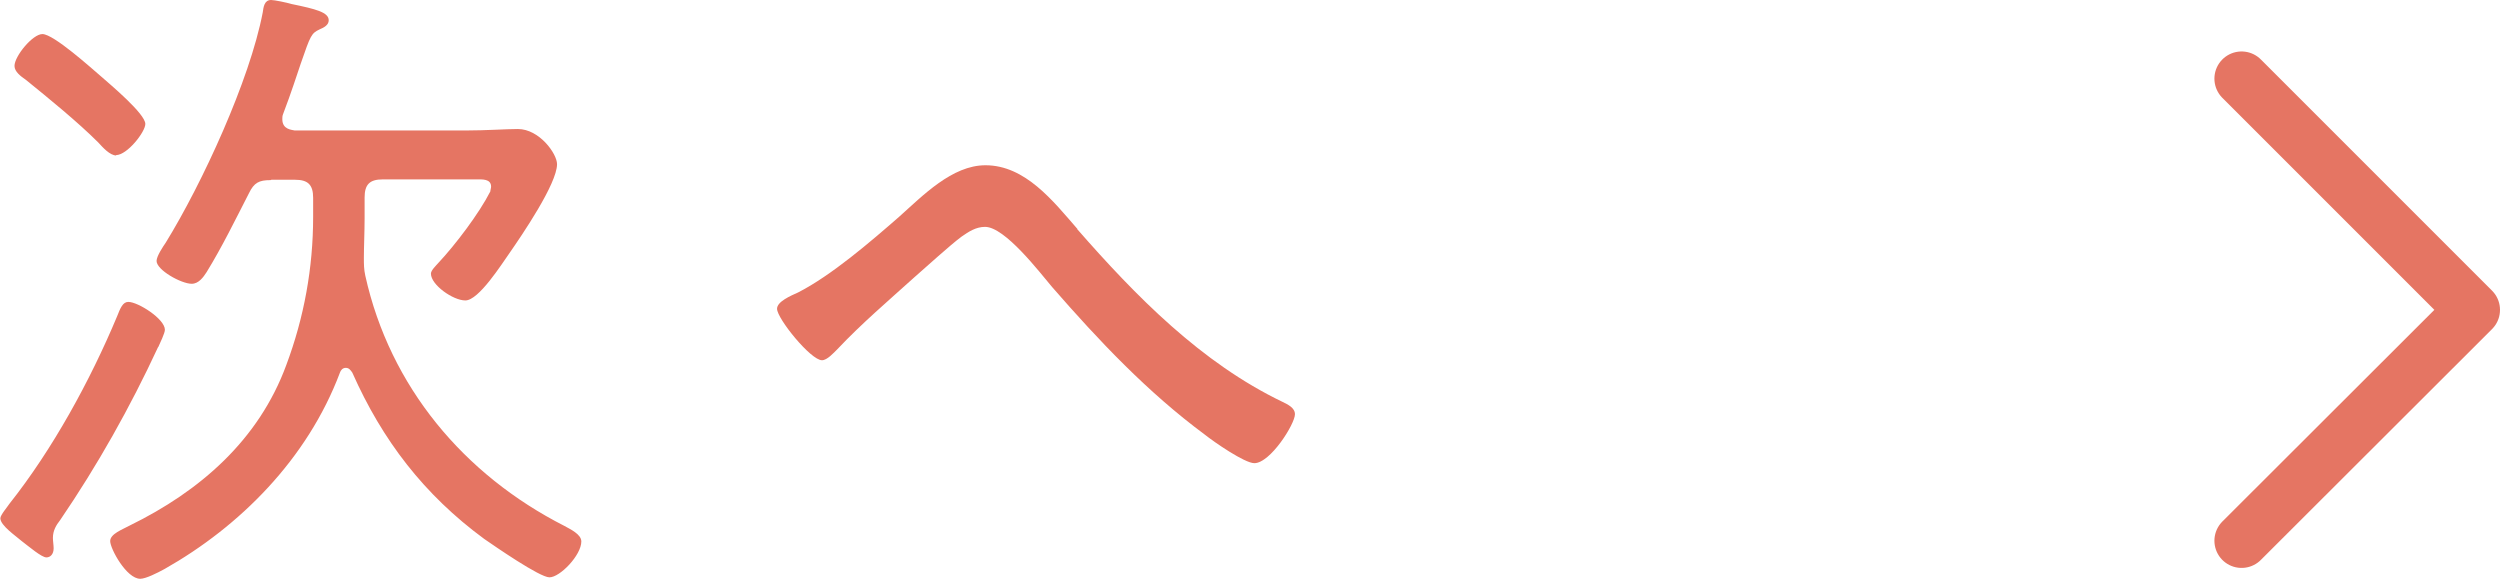 <?xml version="1.0" encoding="UTF-8"?>
<svg id="Layer_2" data-name="Layer 2" xmlns="http://www.w3.org/2000/svg" viewBox="0 0 68.98 15.99">
  <defs>
    <style>
      .cls-1 {
        fill: none;
        stroke: #e57563;
        stroke-linecap: round;
        stroke-linejoin: round;
        stroke-width: 1.5px;
      }

      .cls-2 {
        fill: #e57563;
      }
    </style>
  </defs>
  <g id="_レイヤー_1" data-name="レイヤー 1">
    <g>
      <g>
        <path class="cls-2" d="m4.36,9.58c-.77,1.66-1.67,3.26-2.7,4.77-.11.14-.2.29-.2.49,0,.09.02.2.02.29,0,.16-.09.25-.2.25-.13,0-.47-.29-.68-.45-.16-.14-.59-.43-.59-.63,0-.09.2-.32.25-.4,1.19-1.5,2.23-3.4,2.97-5.17.09-.23.16-.4.31-.4.27,0,1.01.47,1.01.77,0,.09-.14.38-.18.47Zm-1.15-5.29c-.18,0-.38-.23-.5-.36-.56-.56-1.37-1.22-2-1.73-.13-.09-.31-.22-.31-.38,0-.27.5-.88.77-.88.31,0,1.35.94,1.62,1.17.25.22,1.22,1.03,1.22,1.31,0,.22-.5.86-.81.86Zm4.25.68c-.31,0-.45.07-.59.36-.38.74-.74,1.48-1.17,2.18-.09.14-.22.32-.41.32-.29,0-.97-.38-.97-.63,0-.13.18-.4.25-.5,1.01-1.64,2.32-4.48,2.68-6.36.02-.14.04-.34.23-.34.09,0,.43.07.56.11.68.14,1.03.23,1.03.45,0,.13-.13.2-.25.25-.23.11-.25.16-.52.94-.11.32-.25.77-.49,1.4-.02.05-.02.09-.02.14,0,.29.27.29.34.31h4.74c.54,0,1.1-.04,1.42-.04.59,0,1.08.68,1.08.97,0,.54-.97,1.96-1.31,2.45-.22.31-.85,1.31-1.22,1.31-.34,0-.95-.43-.95-.74,0-.09.14-.22.2-.29.47-.5,1.13-1.37,1.44-1.98,0-.04.02-.09.02-.13,0-.22-.25-.2-.4-.2h-2.59c-.36,0-.5.14-.5.5v.58c0,.36-.02.79-.02,1.08,0,.18,0,.32.04.5.68,3.06,2.72,5.49,5.49,6.9.16.09.47.23.47.43,0,.38-.59.99-.88.99-.27,0-1.51-.86-1.8-1.06-1.66-1.22-2.81-2.72-3.64-4.59-.05-.07-.09-.13-.18-.13s-.14.07-.16.13c-.9,2.39-2.77,4.25-4.84,5.42-.2.11-.52.27-.67.27-.38,0-.83-.83-.83-1.04,0-.2.34-.32.54-.43,1.94-.95,3.56-2.36,4.32-4.43.49-1.31.74-2.68.74-4.09v-.52c0-.36-.14-.5-.5-.5h-.65Z"/>
        <path class="cls-2" d="m29.72,6.32c1.62,1.85,3.42,3.69,5.67,4.77.14.07.34.16.34.34,0,.27-.68,1.35-1.12,1.35-.27,0-1.12-.59-1.37-.79-1.58-1.17-2.92-2.59-4.21-4.07-.34-.4-1.3-1.66-1.85-1.66-.25,0-.45.13-.65.27-.31.23-.99.85-1.3,1.12-.72.65-1.46,1.28-2.12,1.98-.11.11-.29.31-.43.31-.31,0-1.24-1.15-1.24-1.42,0-.2.38-.36.58-.45.92-.47,2-1.4,2.79-2.09.65-.58,1.46-1.42,2.38-1.42,1.1,0,1.87.99,2.54,1.76Z"/>
      </g>
      <polyline class="cls-1" points="61.85 2.17 68.23 8.55 61.85 14.92"/>
    </g>
  </g>
</svg>
